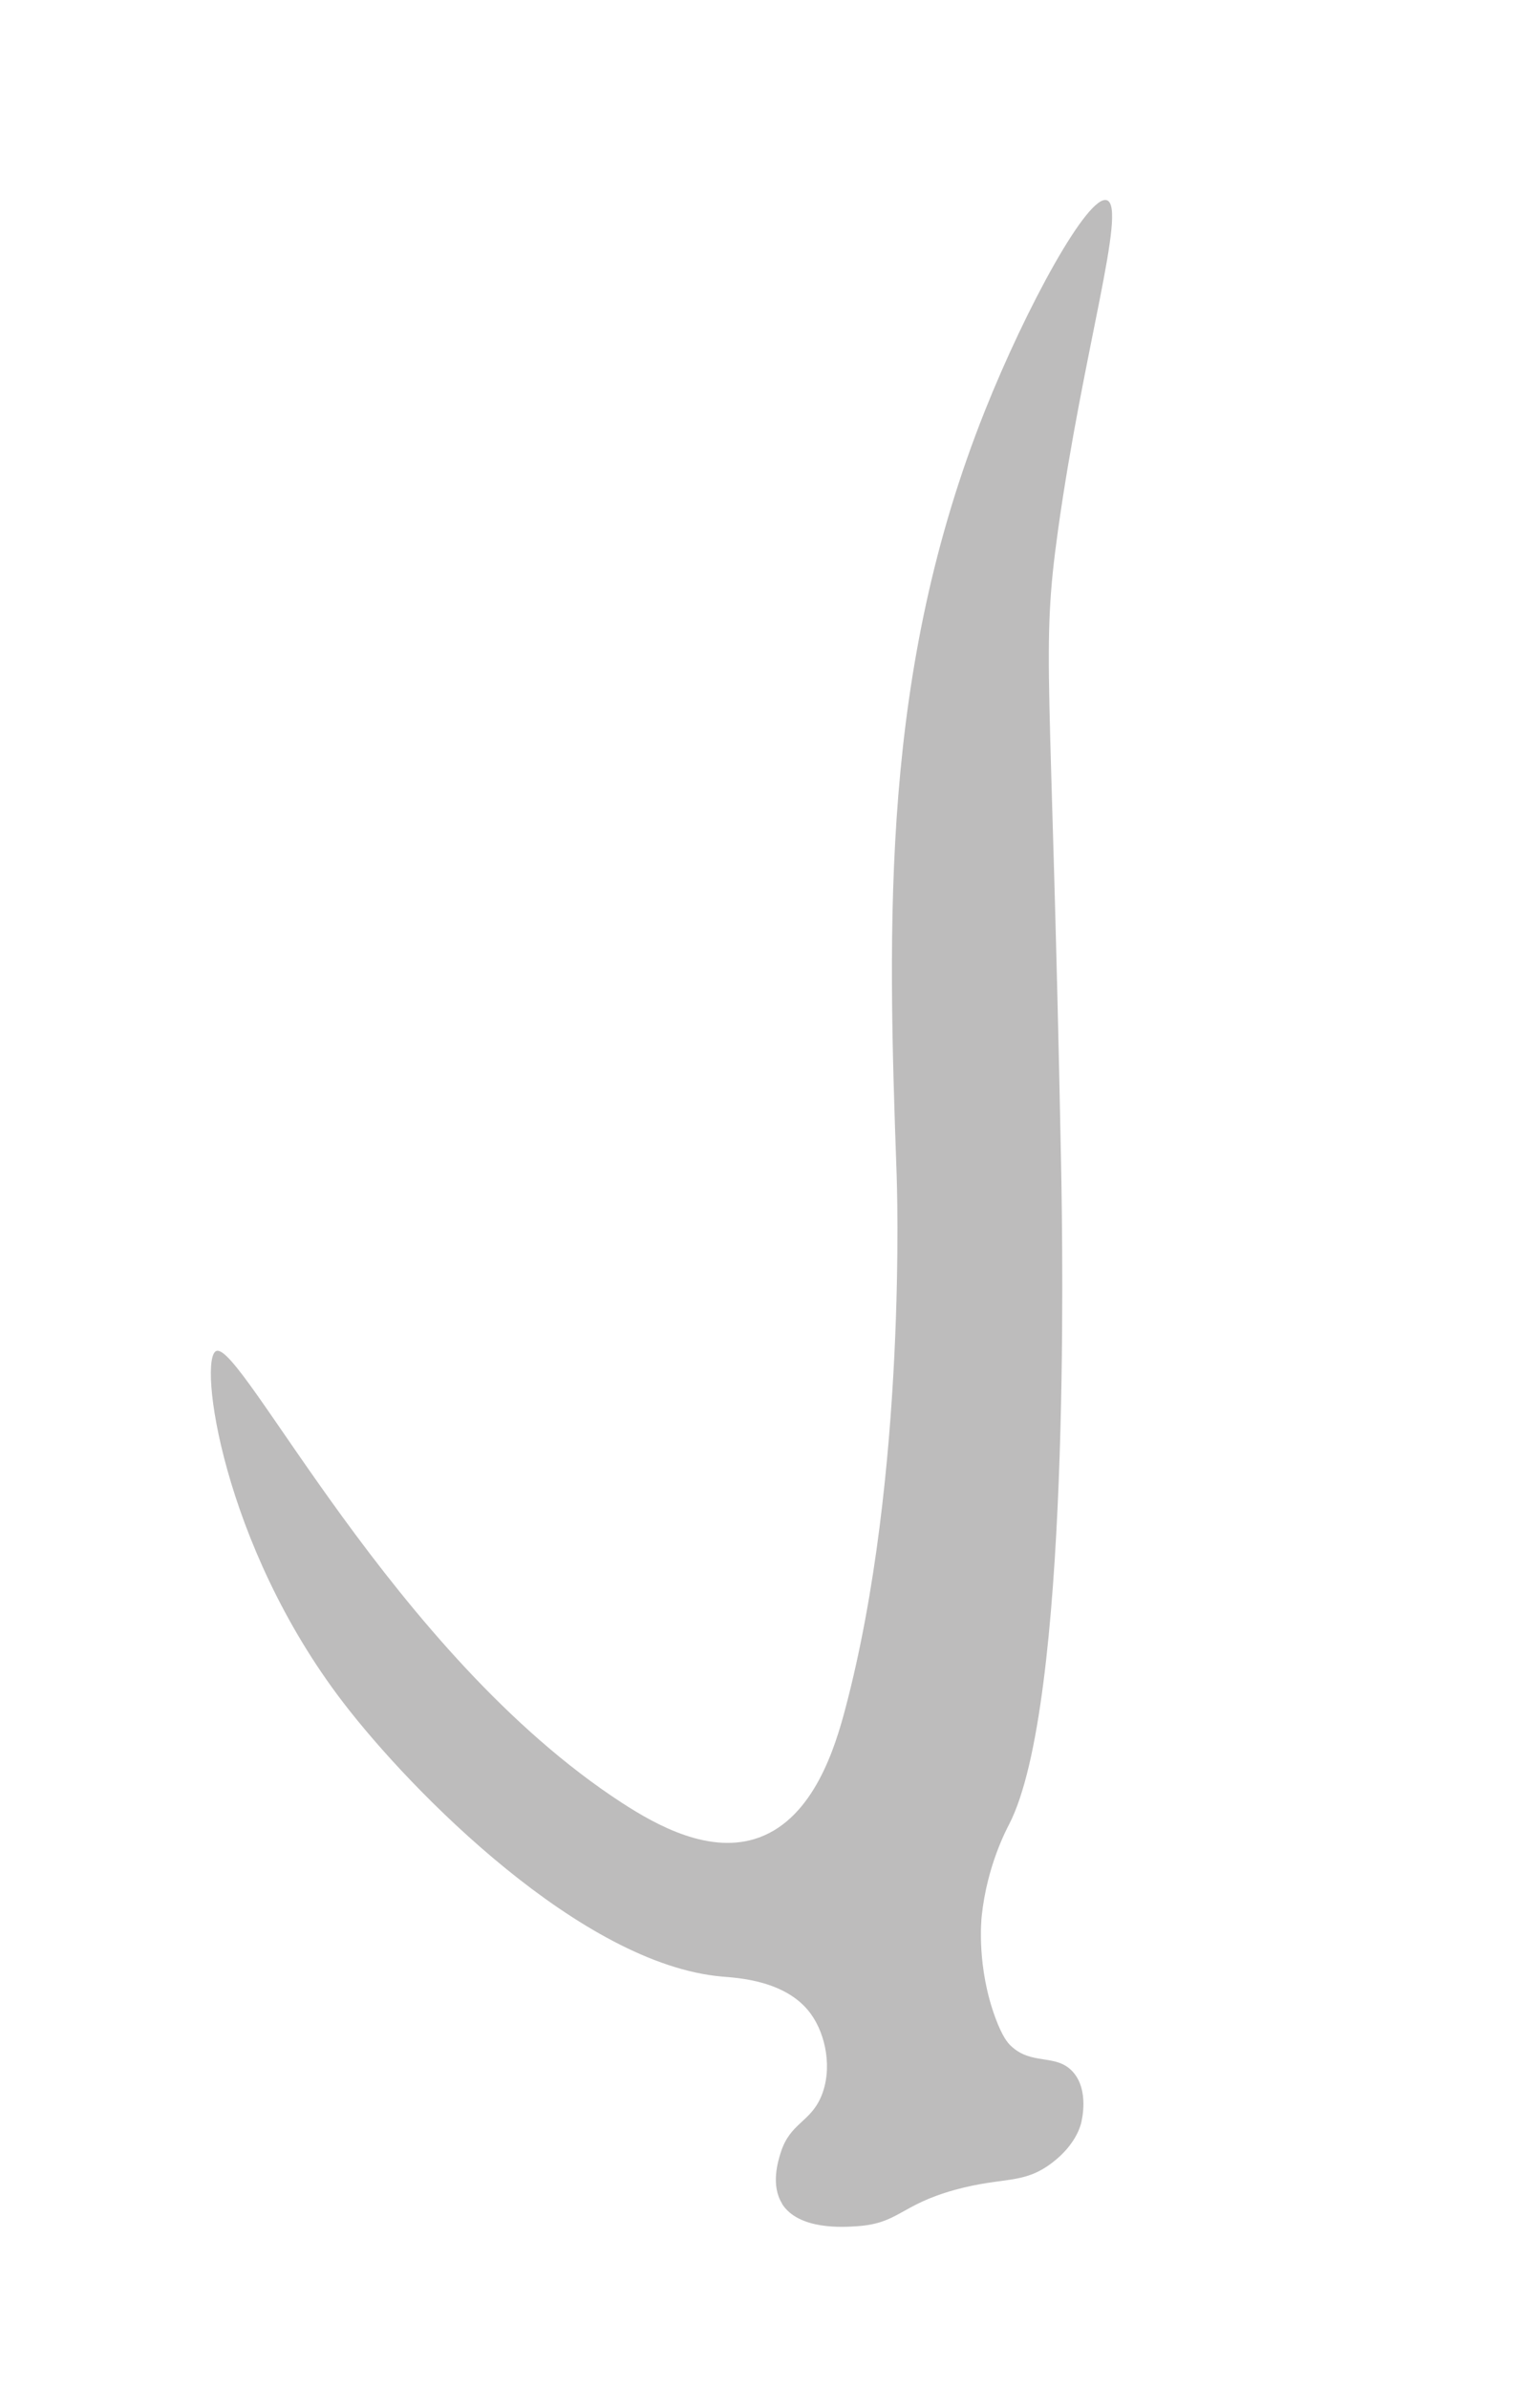 <?xml version="1.0" encoding="UTF-8" standalone="no"?>
<svg id="svg2" xmlns="http://www.w3.org/2000/svg" viewBox="-10 -10 197.38 306.05"><defs><style>.cls-1{fill:#bdbcbc;}</style></defs><path id="path2219" class="cls-1" d="M90.25,272.29c-1.51-2.4-.51-5.53-.18-6.57,1.2-3.78,3.73-3.83,5.15-7.1,1.52-3.52,.65-7.99-1.31-10.67-3.12-4.29-9.39-4.59-11.37-4.76-17.96-1.56-39.76-23.63-48.57-35.13-15.55-20.29-18.56-44.01-16.26-45,3.2-1.37,22.69,38.83,52,57.87,4.42,2.87,11.33,6.73,17.59,4.44,7.07-2.58,9.77-11.7,11.03-16.44,7.97-30.03,6.62-67.79,6.59-68.52-1.17-32.62-2.01-64.37,11.31-97.78,5.31-13.32,13.24-27.81,15.64-26.98,2.61,.91-3.05,19.28-6.26,42.23-2.22,15.93-.86,16.92,.39,81.33,.21,10.98,1.18,69.25-6.65,84.45-.39,.76-2.84,5.36-3.52,11.73-.07,.66-.64,6.63,1.75,13.09,.91,2.45,1.58,3.19,1.95,3.55,2.68,2.59,5.78,.98,7.94,3.32,2.18,2.36,1.17,6.33,1.08,6.68-.13,.48-.8,2.8-3.69,5-3.73,2.85-6.23,1.76-12.44,3.47-7.1,1.96-7.18,4.31-12.61,4.67-1.73,.12-7.46,.5-9.59-2.89Z"></path></svg>